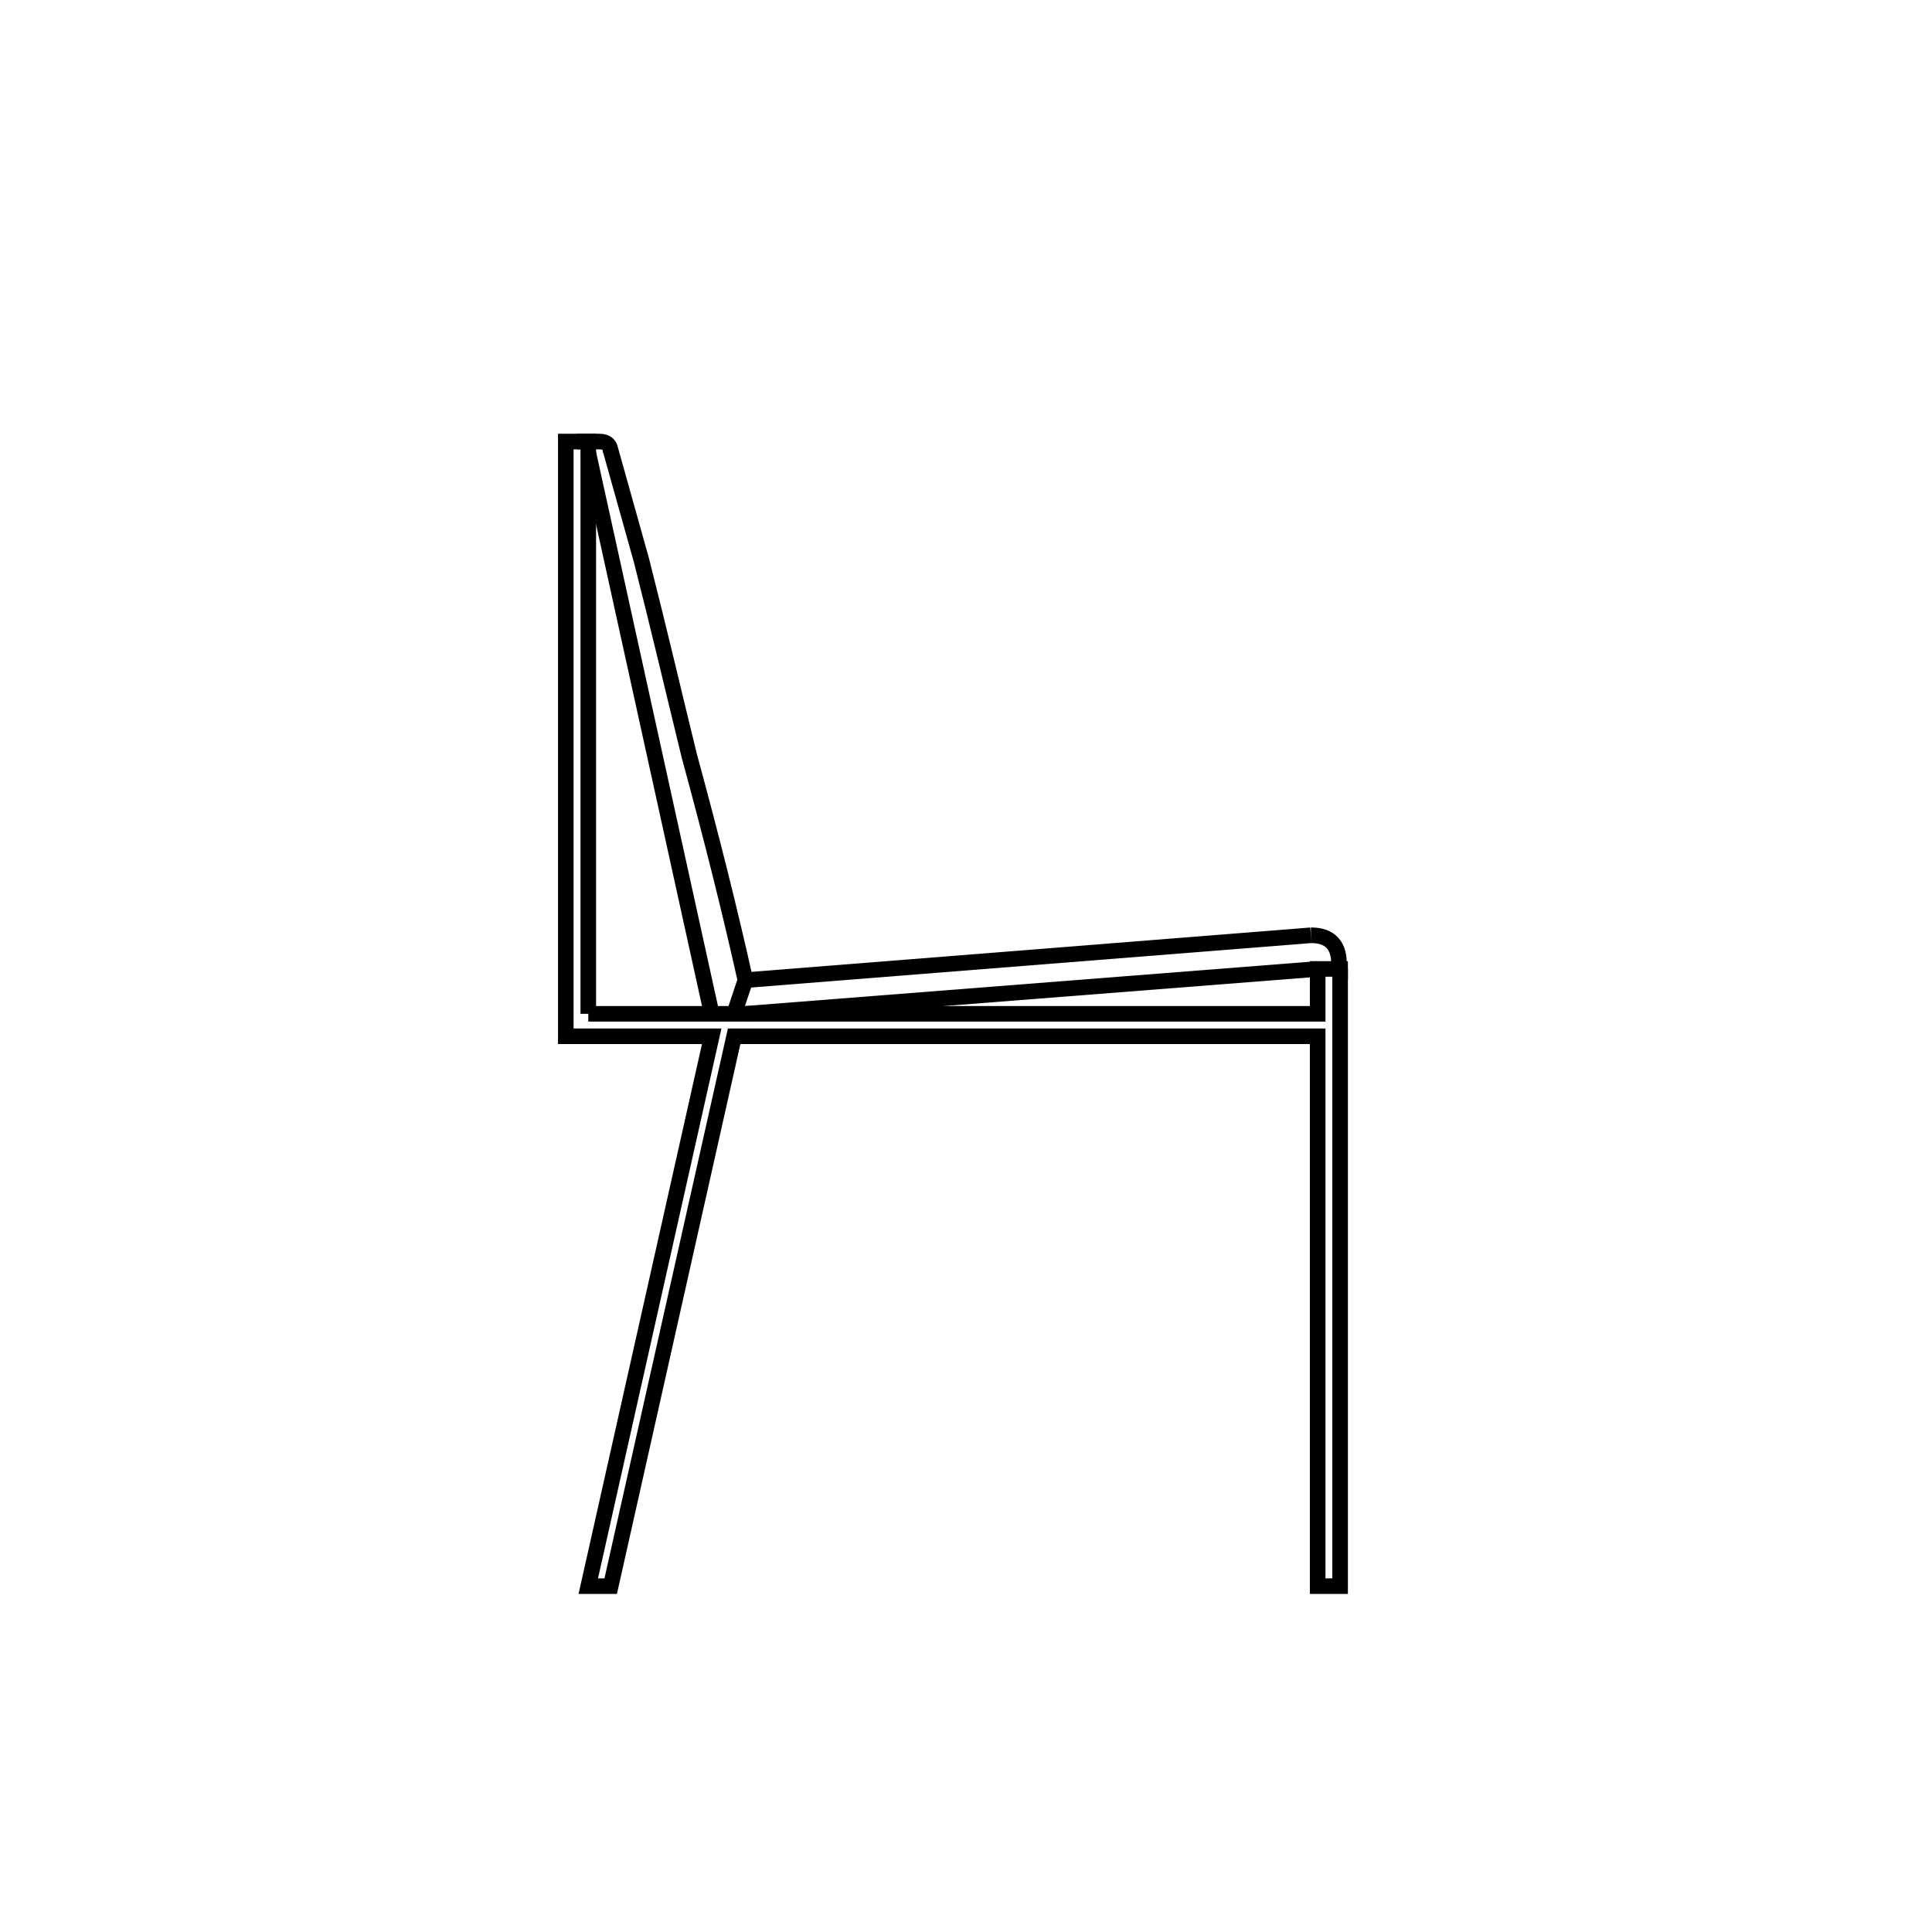 <?xml version="1.0" encoding="utf-8"?>
<!-- Generator: Adobe Illustrator 16.0.0, SVG Export Plug-In . SVG Version: 6.00 Build 0)  -->
<!DOCTYPE svg PUBLIC "-//W3C//DTD SVG 1.1//EN" "http://www.w3.org/Graphics/SVG/1.1/DTD/svg11.dtd">
<svg version="1.1" id="Camada_1" xmlns="http://www.w3.org/2000/svg" xmlns:xlink="http://www.w3.org/1999/xlink" x="0px" y="0px"
	 width="124px" height="124px" viewBox="0 0 124 124" enable-background="new 0 0 124 124" xml:space="preserve">
<line fill="none" stroke="#000000" stroke-miterlimit="10" x1="47.839" y1="65.069" x2="84.556" y2="62.19"/>
<path fill="none" stroke="#000000" stroke-miterlimit="10" d="M70.167,61.469"/>
<line fill="none" stroke="#000000" stroke-miterlimit="10" x1="76.647" y1="60.749" x2="76.647" y2="60.749"/>
<path fill="none" stroke="#000000" stroke-miterlimit="10" d="M84.571,60.749"/>
<line fill="none" stroke="#000000" stroke-miterlimit="10" x1="86.011" y1="62.909" x2="86.011" y2="62.189"/>
<path fill="none" stroke="#000000" stroke-miterlimit="10" d="M39.185,28.879l1.99,7.104c1.184,4.665,1.734,7.075,3.063,12.521l0,0
	c1.441,5.281,2.641,10.083,3.602,14.404l0,0l-0.721,2.16"/>
<path fill="none" stroke="#000000" stroke-miterlimit="10" d="M37.036,28.339c0.48,0,0.961,0,1.439,0l0,0
	c0.48,0,0.721,0.24,0.721,0.72l0,0"/>
<polyline fill="none" stroke="#000000" stroke-miterlimit="10" points="45.675,65.055 37.757,29.059 37.743,29.059 "/>
<polyline fill="none" stroke="#000000" stroke-miterlimit="10" points="37.757,65.069 37.757,28.339 36.315,28.339 36.315,66.511 
	45.679,66.511 37.757,101.802 39.196,101.802 47.118,66.511 84.571,66.511 84.571,101.802 86.011,101.802 86.011,62.189 
	84.571,62.189 84.571,65.069 37.757,65.069 "/>
<g>
	<path fill="none" stroke="#000000" stroke-miterlimit="10" d="M83.13,60.028"/>
	<line fill="none" stroke="#000000" stroke-miterlimit="10" x1="47.839" y1="62.909" x2="84.136" y2="60.028"/>
	<path fill="none" stroke="#000000" stroke-miterlimit="10" d="M84.136,60.028c0.762,0,1.945,0.226,1.791,2.161"/>
</g>
</svg>

